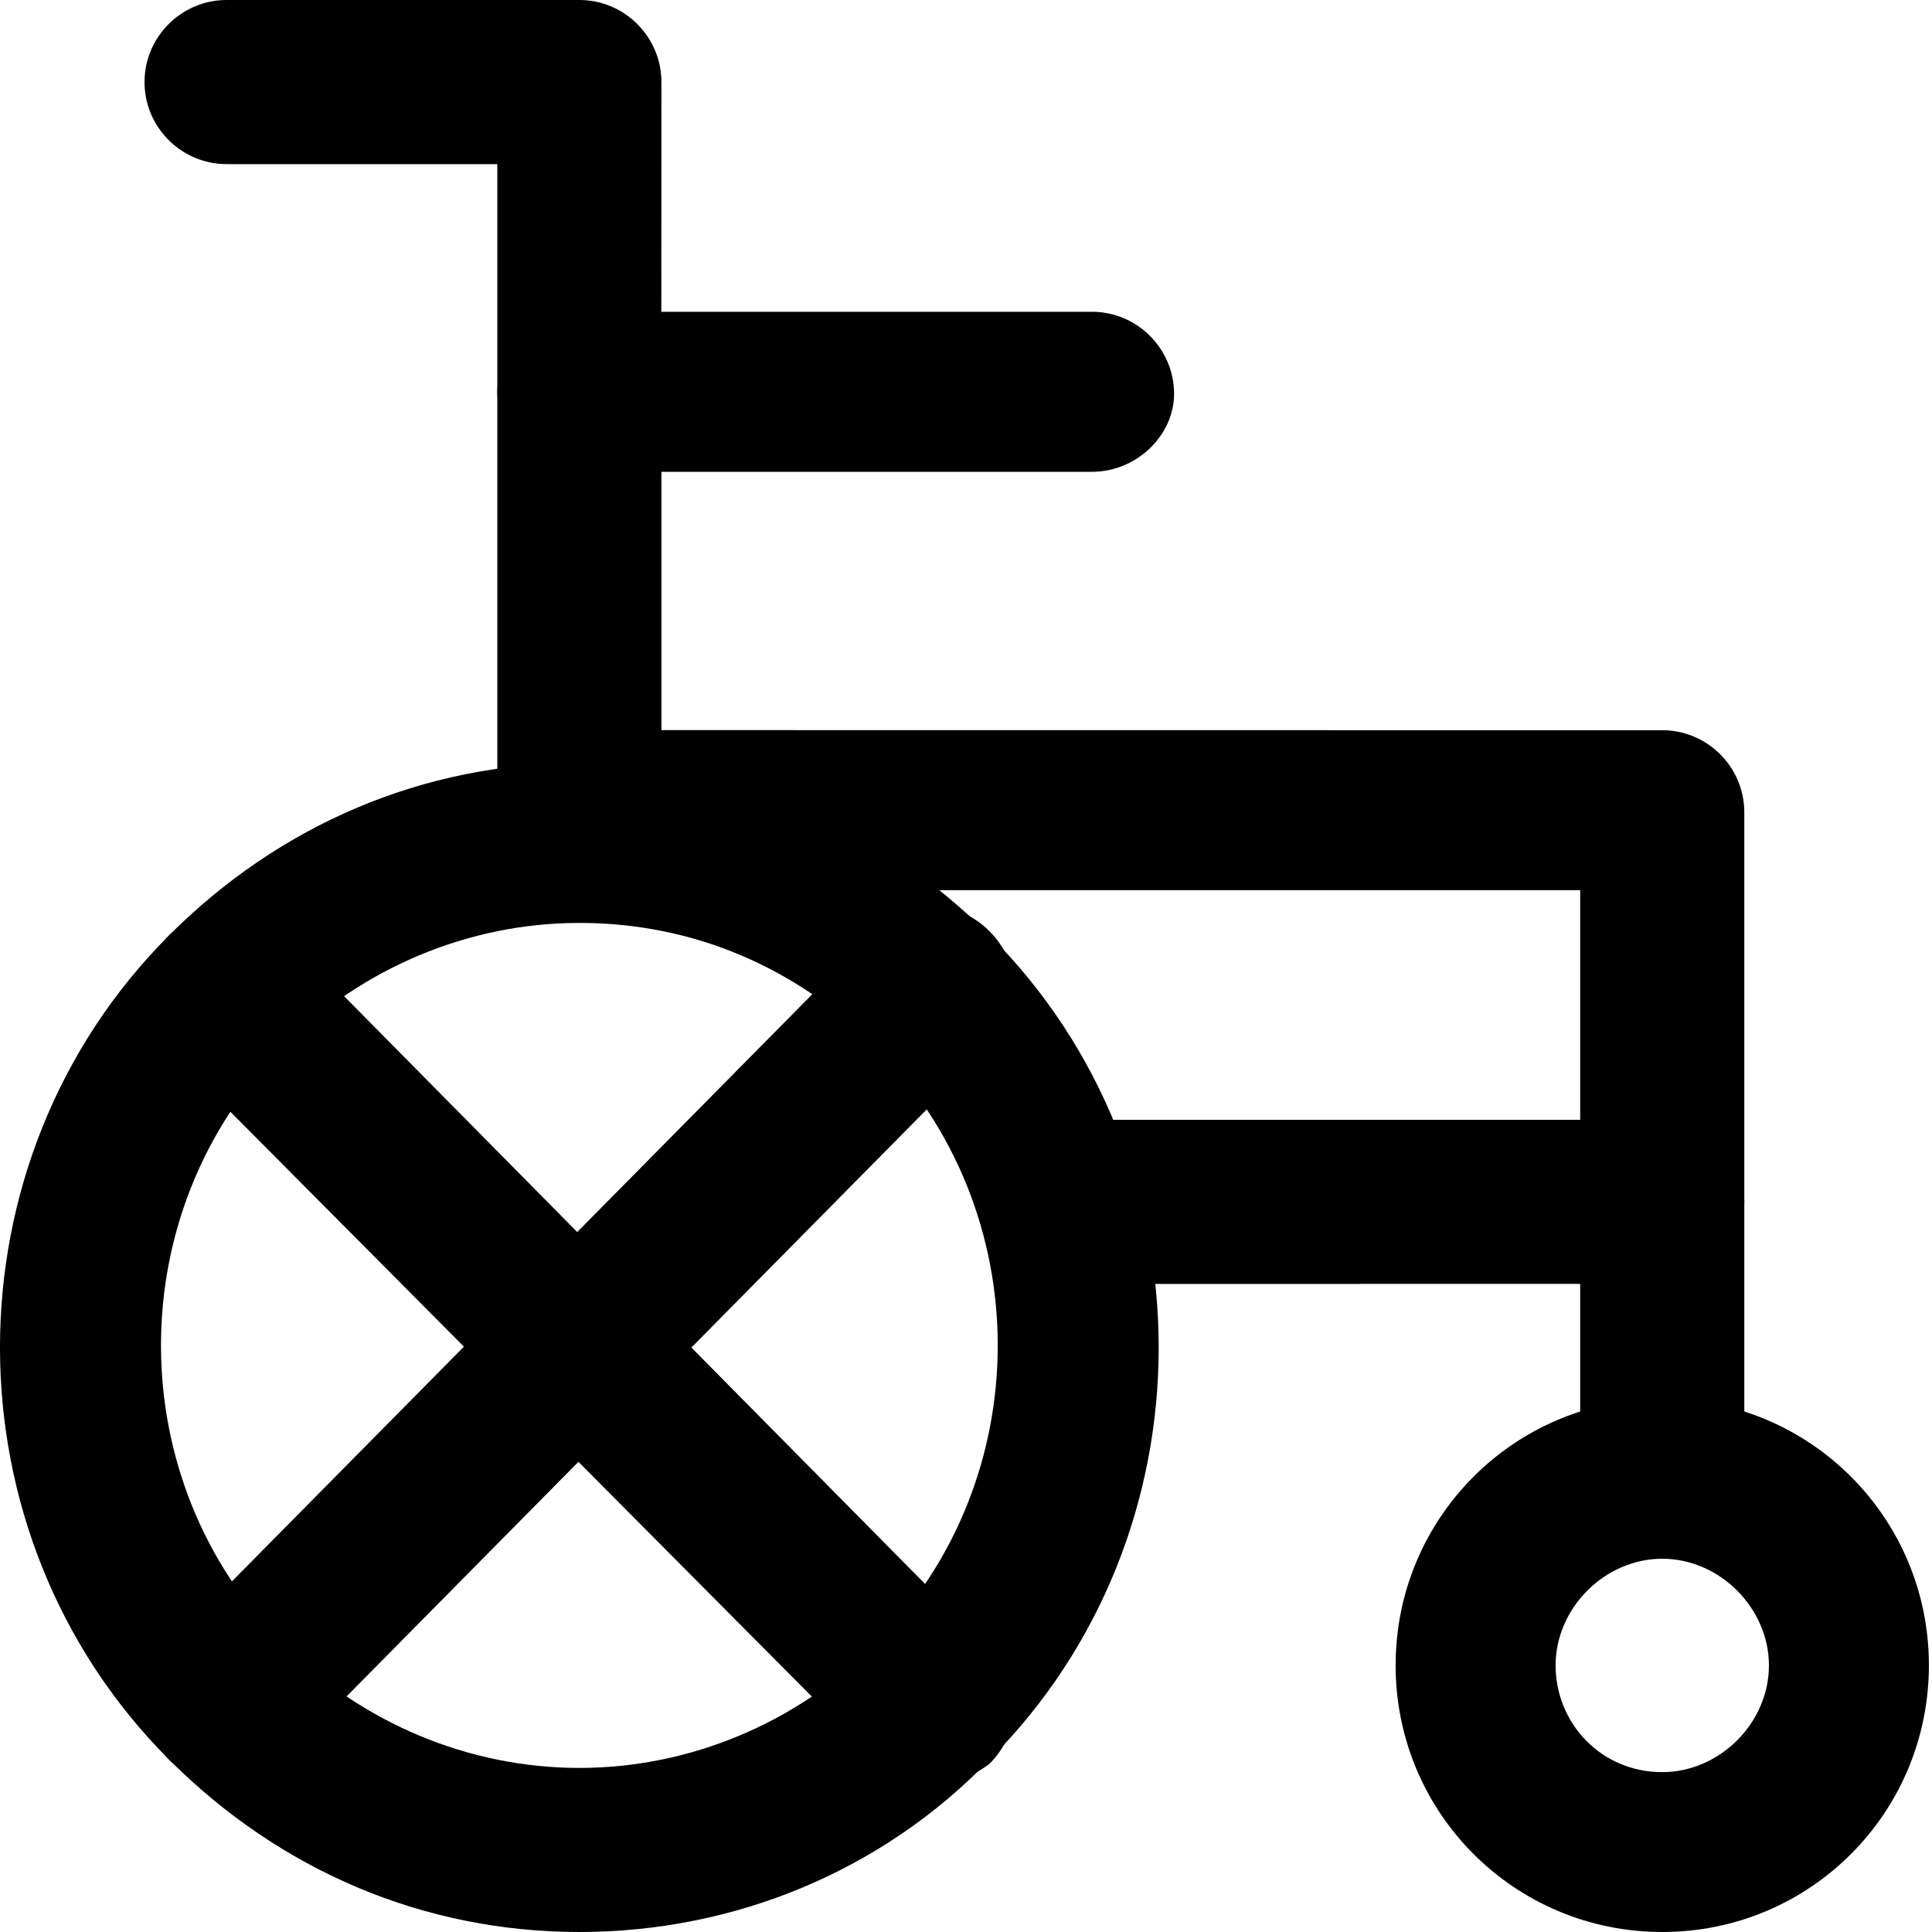 <svg xmlns="http://www.w3.org/2000/svg" width="40" height="40" viewBox="0 0 40 40" fill="none"><path d="M22.609 9.768H11.995C11.06 9.768 10.296 9.003 10.296 8.068V3.398H4.691C3.756 3.398 2.992 2.634 2.992 1.699C2.992 0.764 3.756 0 4.691 0H11.995C12.93 0 13.694 0.764 13.694 1.699L13.692 6.455H22.609C23.544 6.455 24.308 7.22 24.308 8.155C24.308 9.003 23.544 9.768 22.609 9.768Z" fill="black"></path><path d="M34.415 32.102C33.48 32.102 32.716 31.338 32.716 30.403V26.581L22.186 26.583C21.251 26.583 20.487 25.819 20.487 24.884C20.487 23.949 21.251 23.185 22.186 23.185H34.415C35.35 23.185 36.114 23.949 36.114 24.884V30.404C36.113 31.338 35.348 32.102 34.415 32.102Z" fill="black"></path><path d="M34.415 26.583C33.48 26.583 32.716 25.819 32.716 24.884V18.43H11.995C11.06 18.43 10.296 17.666 10.296 16.731V8.153C10.296 7.218 11.06 6.454 11.995 6.454C12.93 6.454 13.694 7.218 13.694 8.153V15.116L34.415 15.118C35.35 15.118 36.114 15.882 36.114 16.817V24.885C36.113 25.819 35.348 26.583 34.415 26.583Z" fill="black"></path><path d="M34.415 40C31.358 40 28.895 37.537 28.895 34.479C28.895 31.422 31.358 28.959 34.415 28.959C37.473 28.959 39.936 31.422 39.936 34.479C39.934 37.538 37.473 40 34.415 40ZM34.415 32.272C33.226 32.272 32.207 33.291 32.207 34.481C32.207 35.67 33.141 36.69 34.415 36.69C35.605 36.69 36.624 35.67 36.624 34.481C36.622 33.291 35.603 32.272 34.415 32.272Z" fill="black"></path><path d="M11.995 40C8.767 40 5.796 38.726 3.503 36.433C-1.168 31.763 -1.168 24.033 3.503 19.363C5.796 17.07 8.769 15.796 11.995 15.796C15.223 15.796 18.194 17.07 20.487 19.363C25.157 24.033 25.157 31.763 20.487 36.433C18.278 38.726 15.221 40 11.995 40ZM11.995 19.108C9.702 19.108 7.493 20.043 5.88 21.656C2.484 25.052 2.484 30.658 5.88 34.056C7.493 35.669 9.702 36.603 11.995 36.603C14.288 36.603 16.496 35.669 18.11 34.056C21.506 30.659 21.506 25.054 18.11 21.656C16.495 20.043 14.372 19.108 11.995 19.108Z" fill="black"></path><path d="M4.691 36.943C4.266 36.943 3.842 36.772 3.501 36.433C2.821 35.753 2.821 34.734 3.501 34.056L18.108 19.279C18.788 18.599 19.807 18.599 20.485 19.279C21.165 19.959 21.165 20.978 20.485 21.656L5.88 36.433C5.539 36.774 5.116 36.943 4.691 36.943Z" fill="black"></path><path d="M19.297 36.943C18.872 36.943 18.449 36.772 18.108 36.433L3.501 21.742C2.821 21.062 2.821 20.043 3.501 19.365C4.181 18.685 5.2 18.685 5.879 19.365L20.485 34.142C21.165 34.822 21.165 35.841 20.485 36.519C20.148 36.774 19.723 36.943 19.297 36.943Z" fill="black"></path></svg>